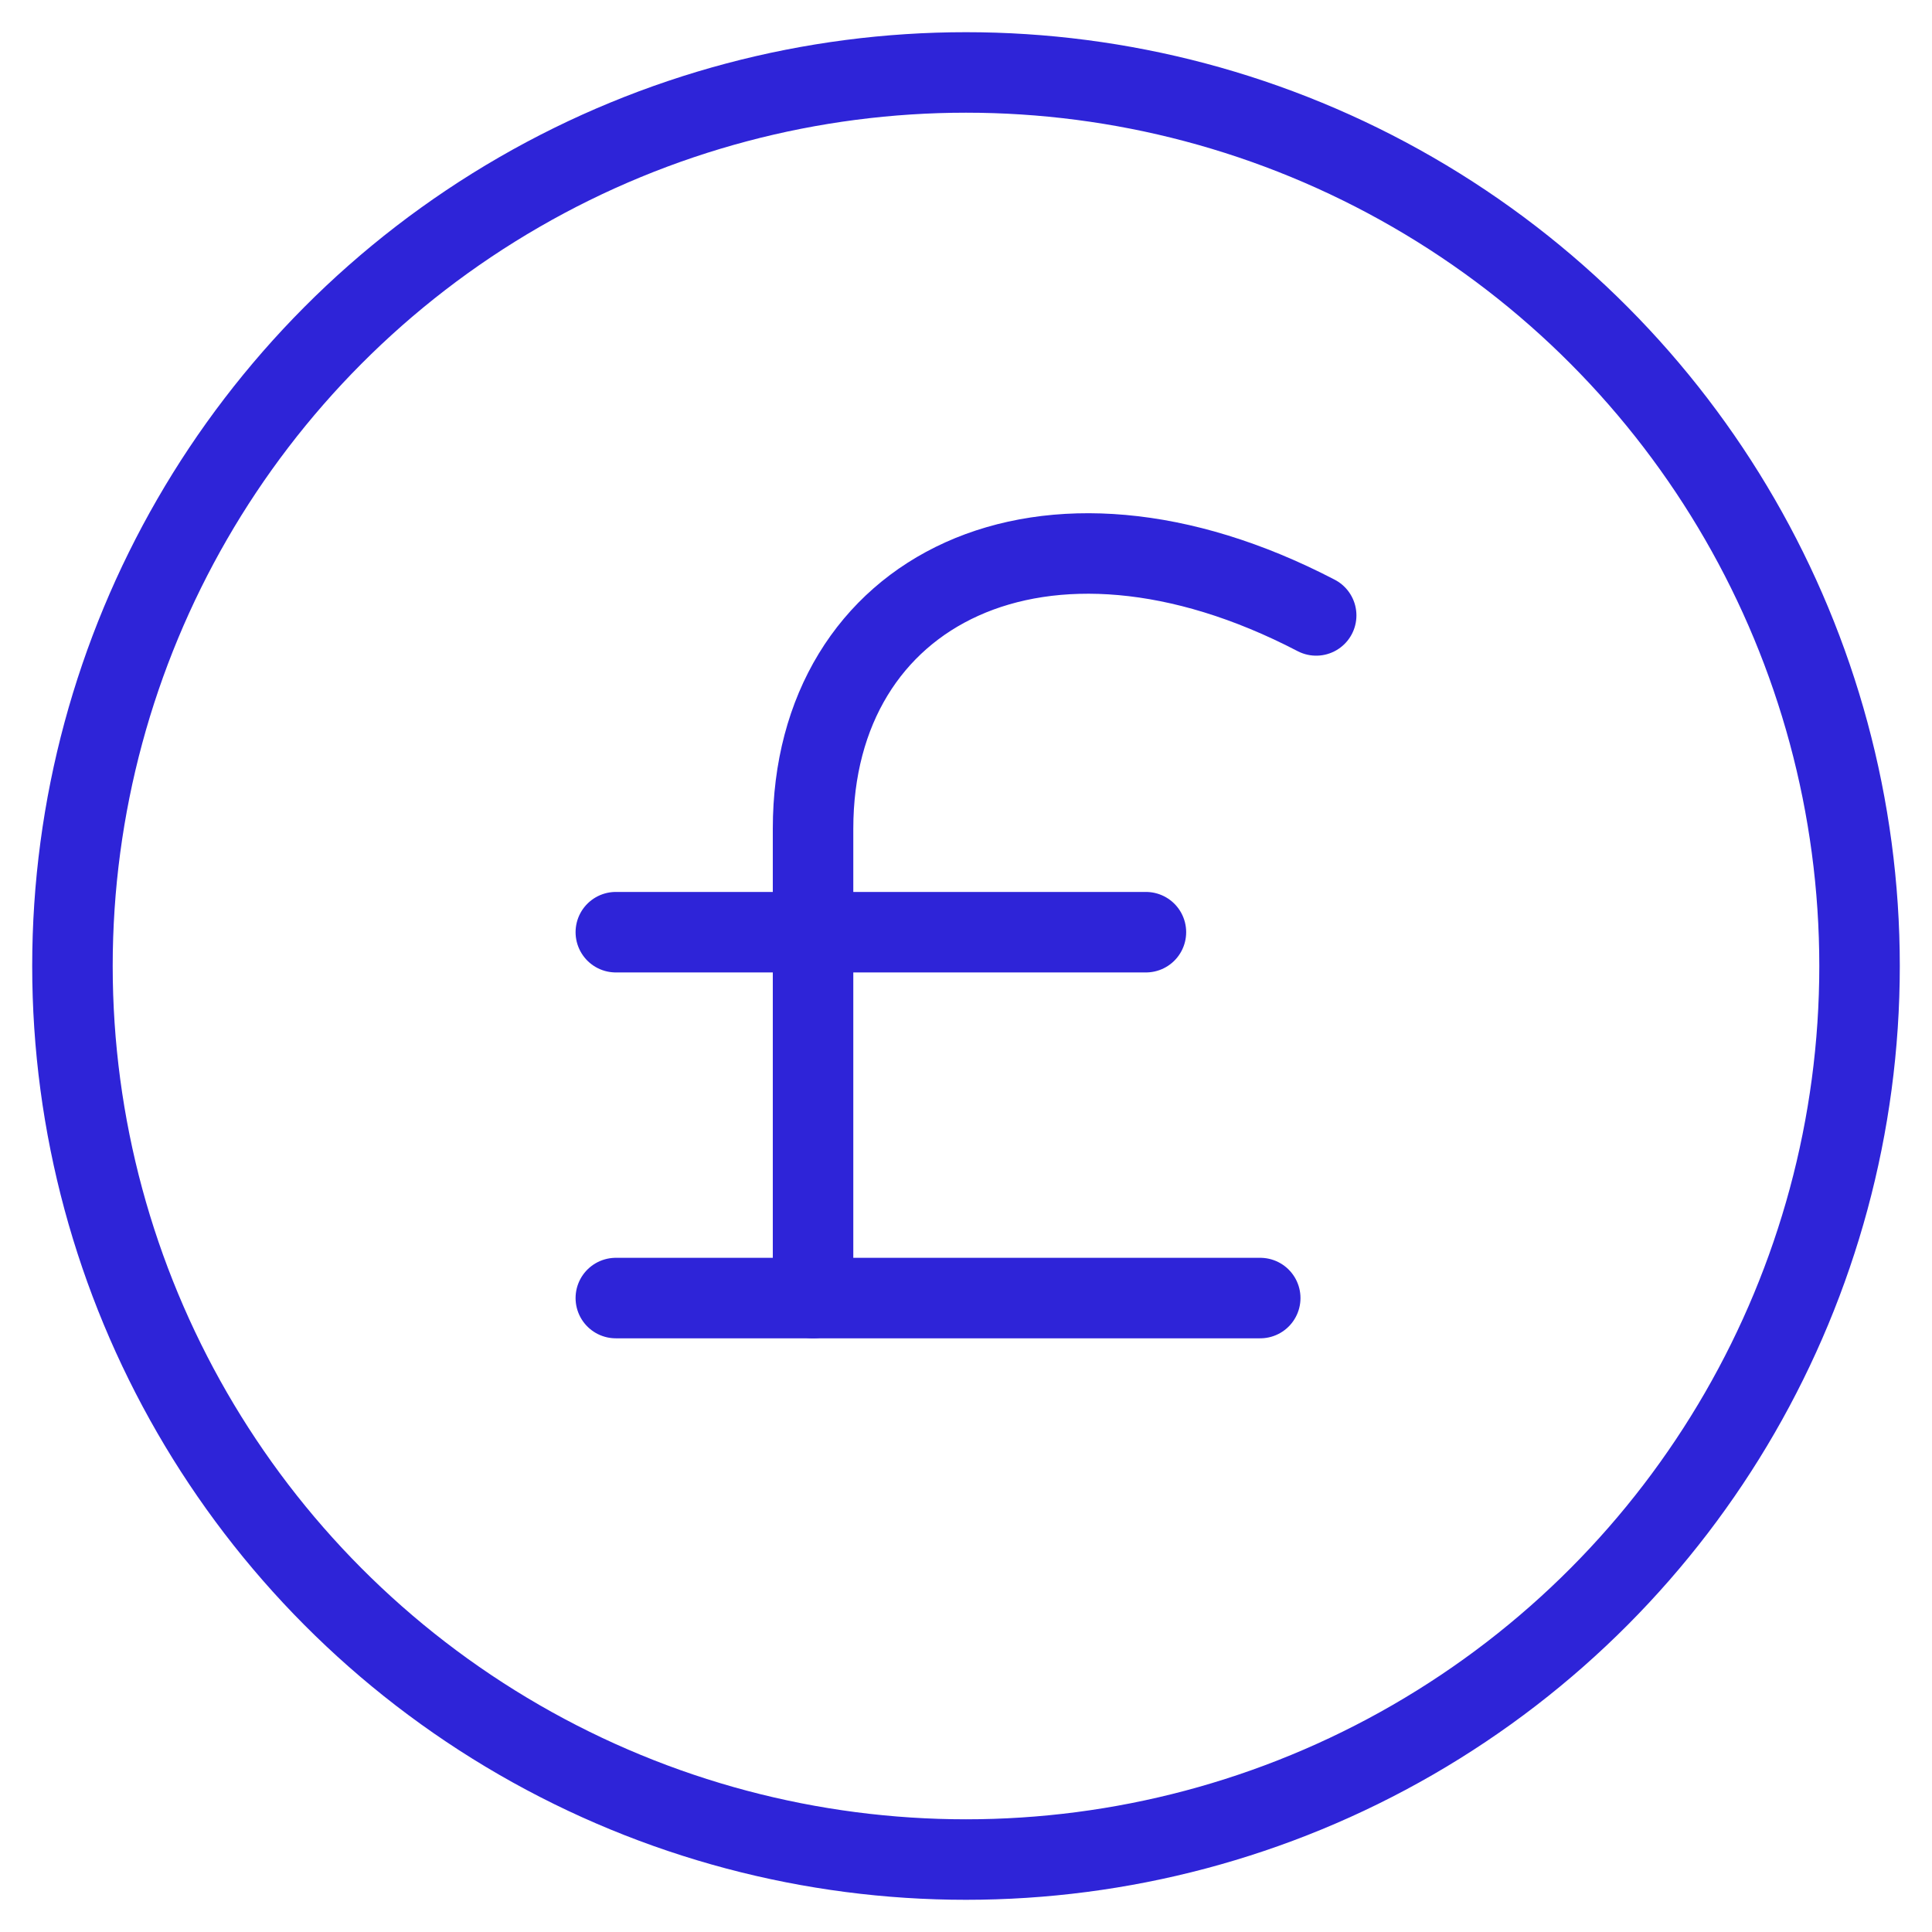 <?xml version="1.0" encoding="UTF-8"?>
<svg id="Layer_2" data-name="Layer 2" xmlns="http://www.w3.org/2000/svg" viewBox="0 0 48 48">
  <defs>
    <style>
      .cls-1 {
        fill: none;
        stroke: #2e24d8;
        stroke-linecap: round;
        stroke-linejoin: round;
        stroke-width: 2px;
      }
    </style>
  </defs>
  <g>
    <path class="cls-1" d="M32.7,15.29c-6.8-3.54-12.5-.64-12.5,5.3v11.66"/>
    <line class="cls-1" x1="15.3" y1="32.25" x2="31.31" y2="32.25"/>
    <line class="cls-1" x1="15.3" y1="23.16" x2="28.47" y2="23.16"/>
  </g>
  <circle class="cls-1" cx="24" cy="24" r="22.2"/>
</svg>